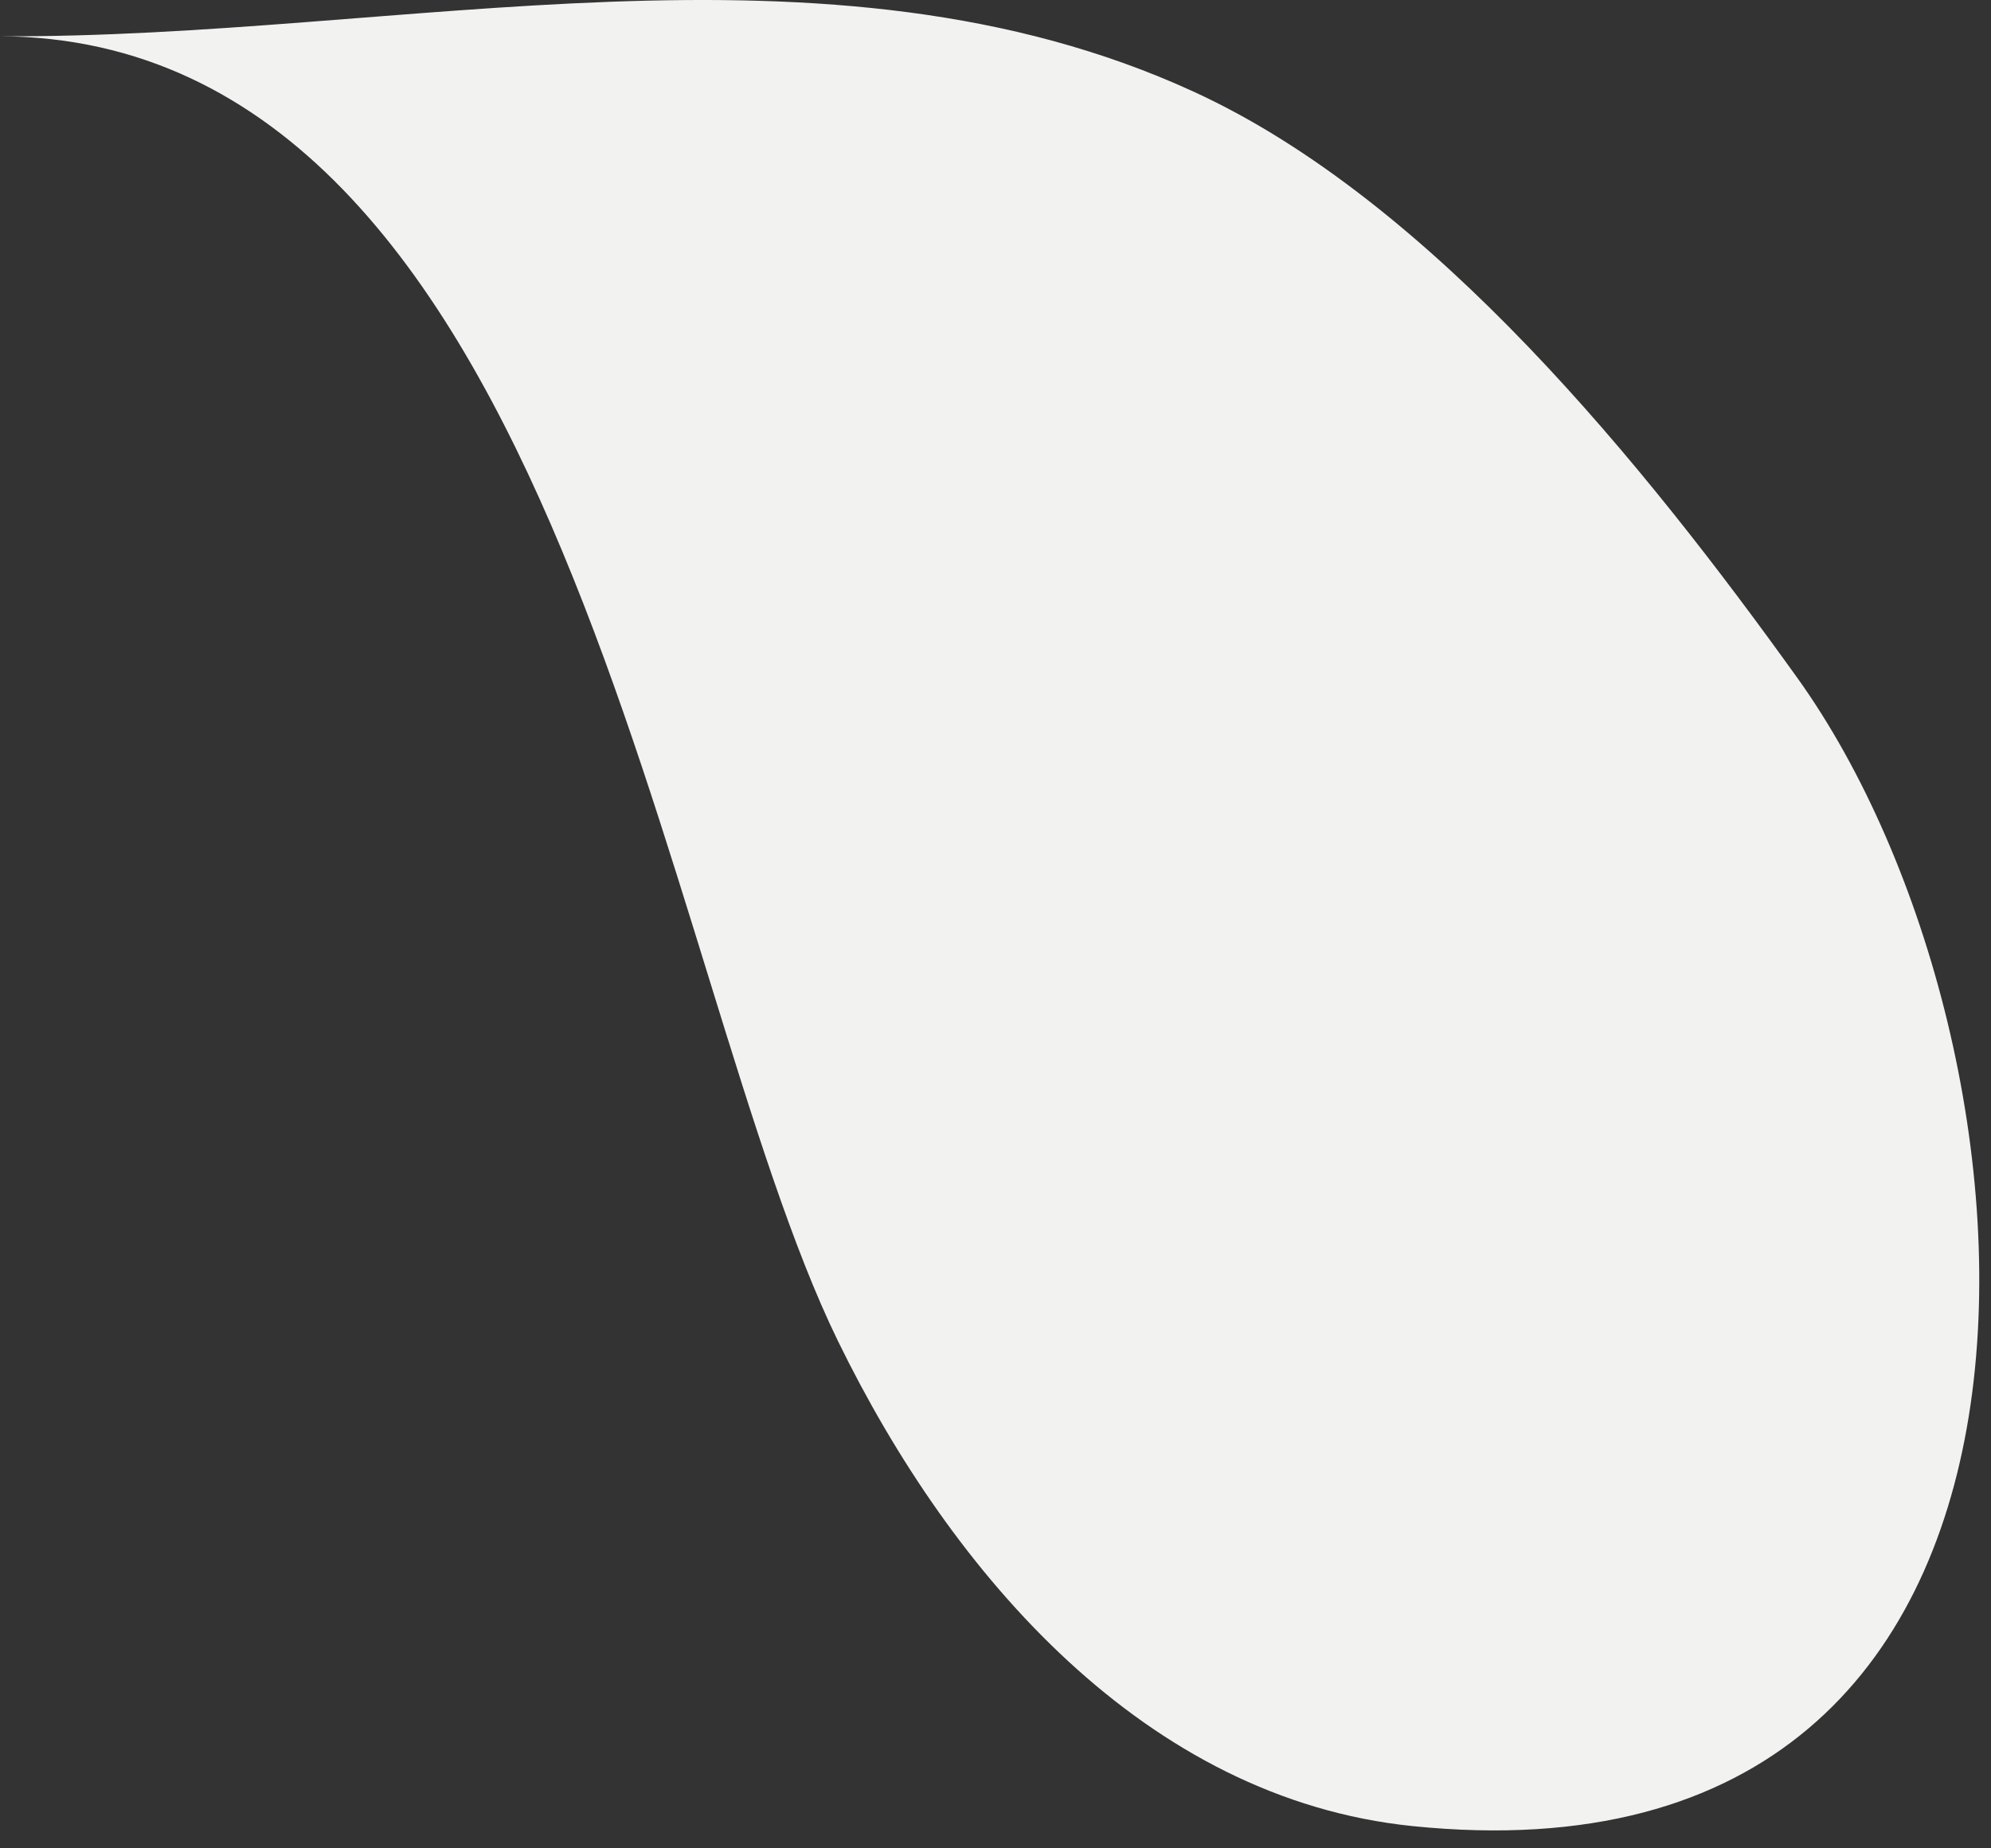 <?xml version="1.0" encoding="utf-8"?>
<svg xmlns="http://www.w3.org/2000/svg" fill="none" height="100%" overflow="visible" preserveAspectRatio="none" style="display: block;" viewBox="0 0 28 26" width="100%">
<rect x="0" y="0" width="28" height="26" fill="#333333" stroke="none"/>
<path d="M0 0.51C7.908 0.55 9.25 13.671 11.784 18.863C13.392 22.157 16.114 25.302 19.864 25.687C29.82 26.706 28.965 14.683 25.278 9.538C23.152 6.573 20.139 2.824 16.781 1.287C11.635 -1.074 5.649 0.542 0 0.51Z" fill="#F2F2F1" id="Vector"/>
</svg>
